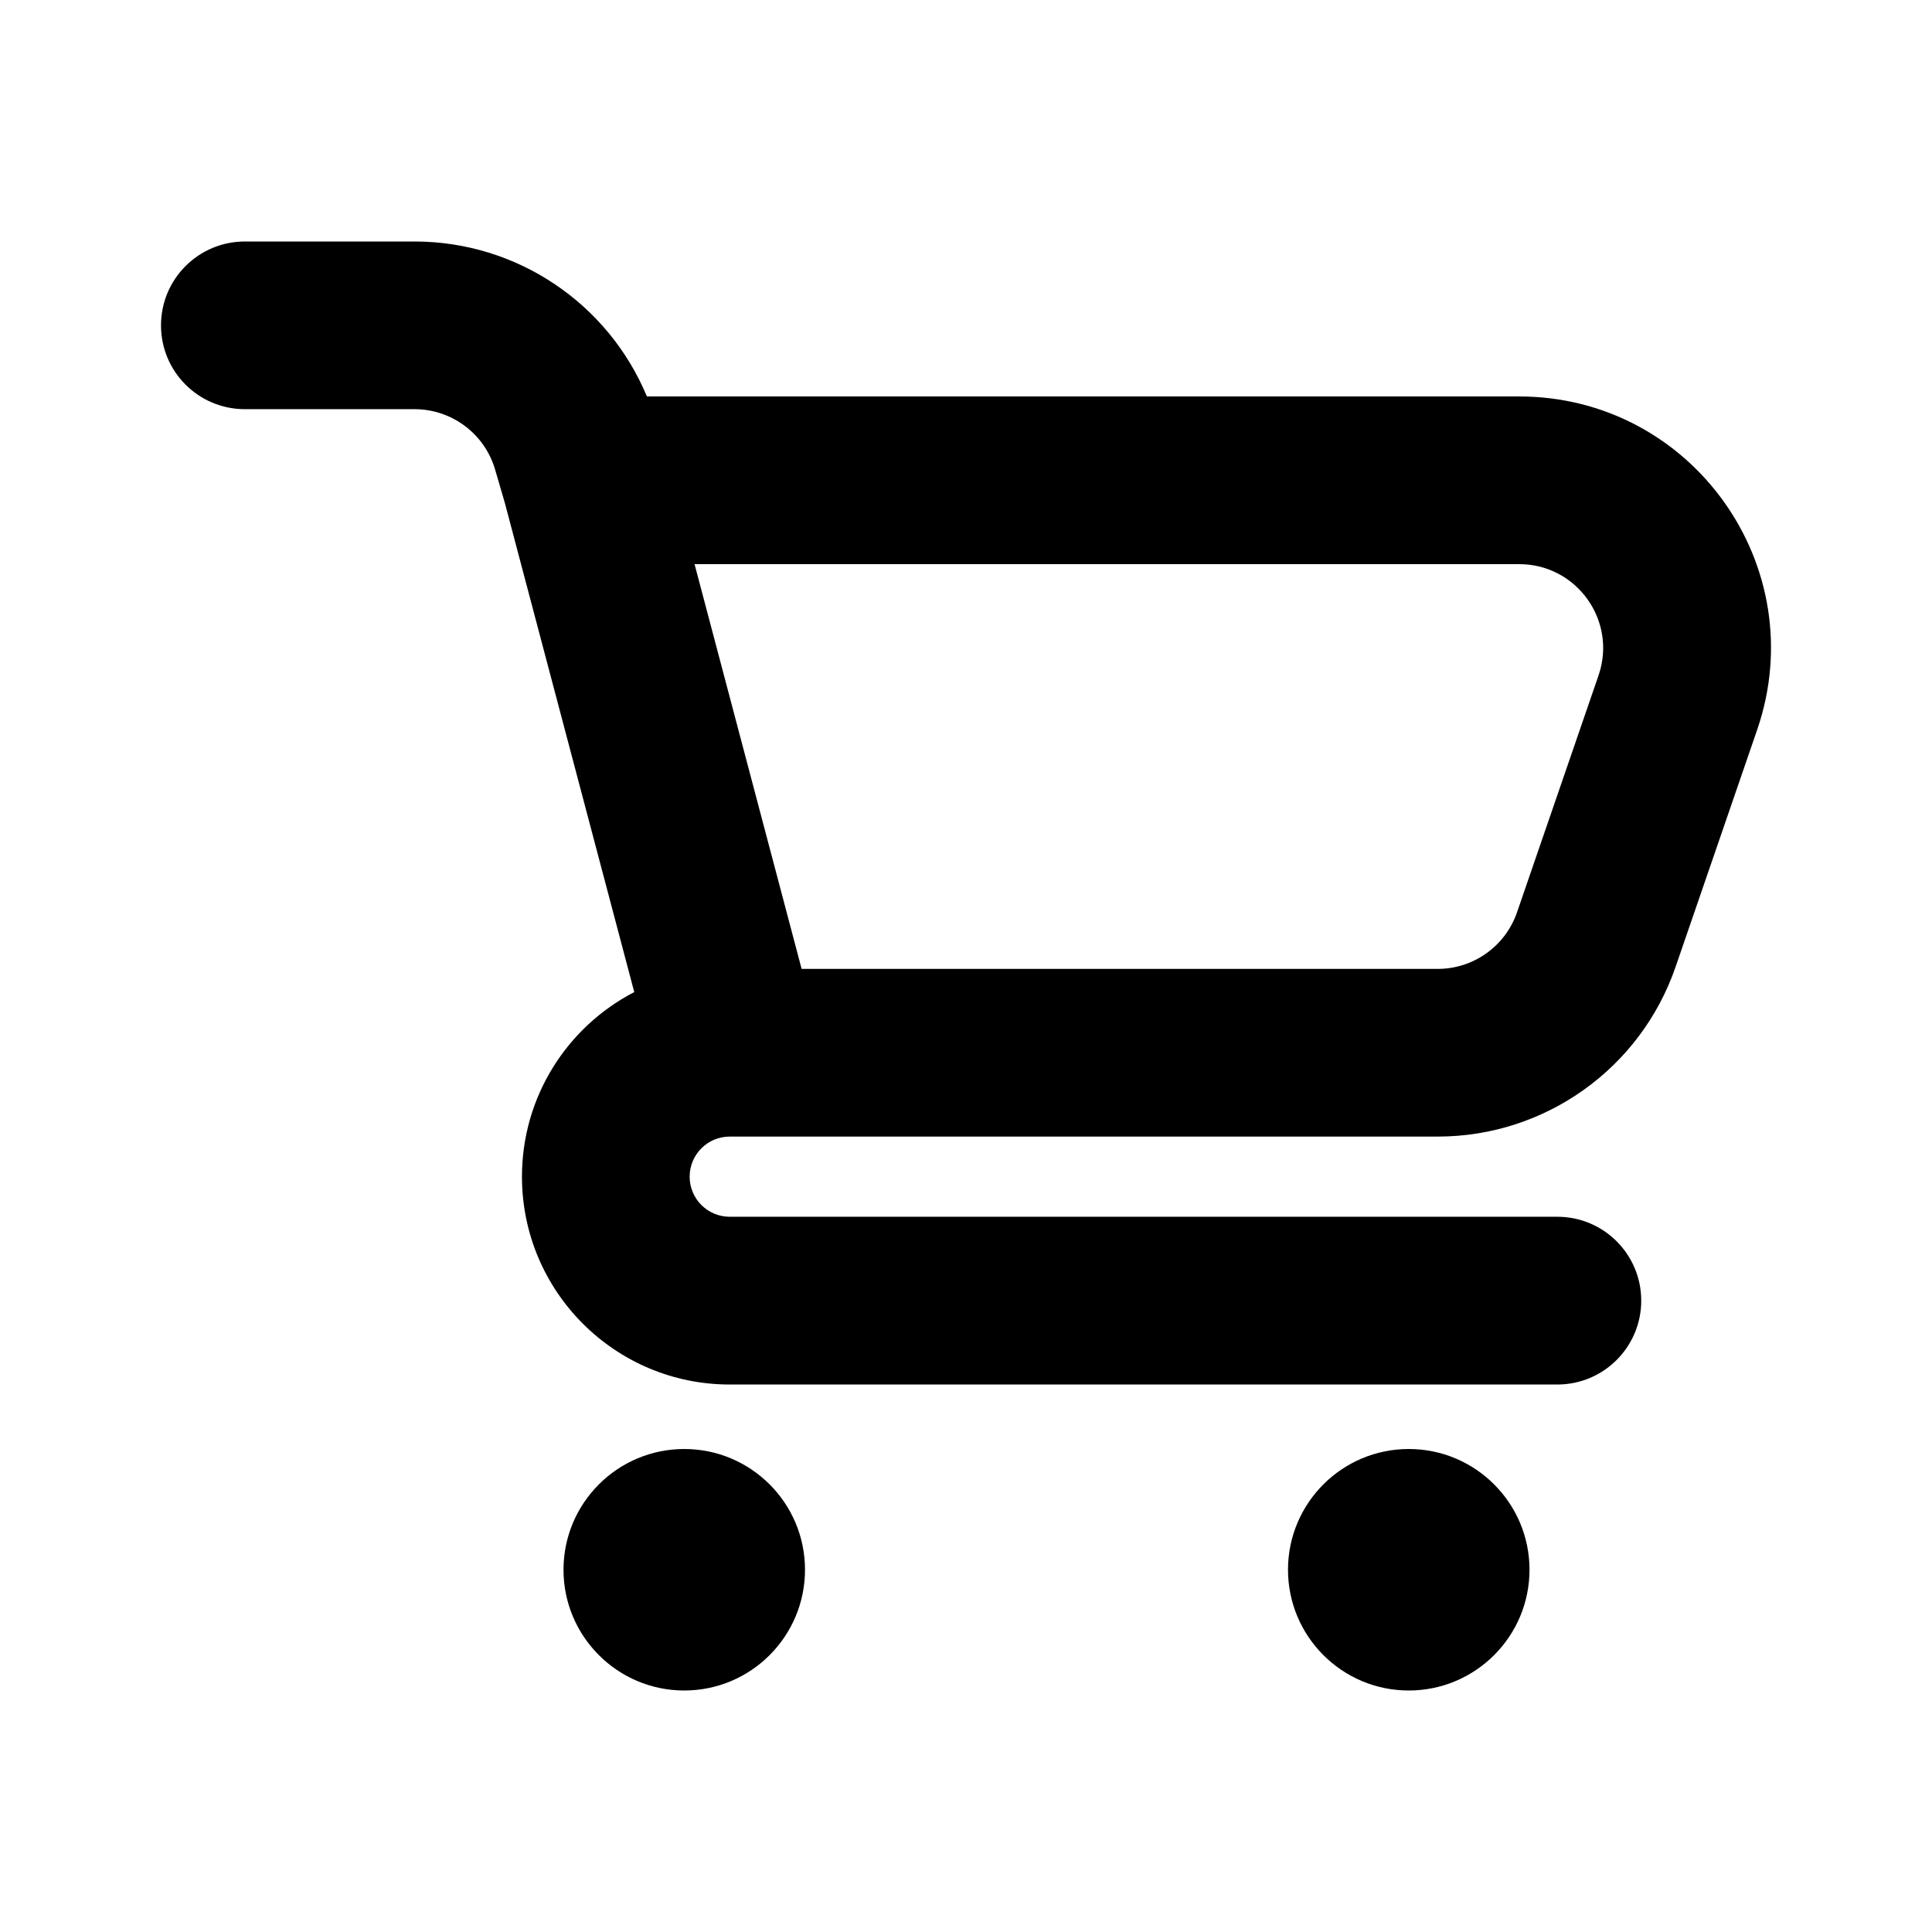 <svg width="24" height="24" viewBox="0 0 24 24" fill="none" xmlns="http://www.w3.org/2000/svg">
<path fill-rule="evenodd" clip-rule="evenodd" d="M2 4.042C2 3.466 2.466 3 3.042 3H5.15C6.423 3 7.556 3.77 8.036 4.925H18.872C21.018 4.925 22.525 7.037 21.828 9.066L20.815 12.01C20.381 13.272 19.194 14.119 17.86 14.119H9.065C8.79 14.119 8.567 14.342 8.567 14.617C8.567 14.892 8.79 15.115 9.065 15.115H19.346C19.922 15.115 20.388 15.582 20.388 16.157C20.388 16.732 19.922 17.199 19.346 17.199H9.065C7.64 17.199 6.484 16.043 6.484 14.617C6.484 13.619 7.05 12.753 7.879 12.324L6.271 6.246L6.15 5.832C6.02 5.388 5.612 5.083 5.15 5.083H3.042C2.466 5.083 2 4.617 2 4.042ZM8.628 7.008L9.958 12.036H17.86C18.305 12.036 18.7 11.753 18.845 11.333L19.858 8.389C20.09 7.712 19.588 7.008 18.872 7.008H8.628ZM10 19.5C10 20.328 9.328 21 8.5 21C7.672 21 7 20.328 7 19.5C7 18.672 7.672 18 8.5 18C9.328 18 10 18.672 10 19.5ZM17.5 21C18.328 21 19 20.328 19 19.5C19 18.672 18.328 18 17.5 18C16.672 18 16 18.672 16 19.5C16 20.328 16.672 21 17.5 21Z" fill="currentColor"/>
</svg>
